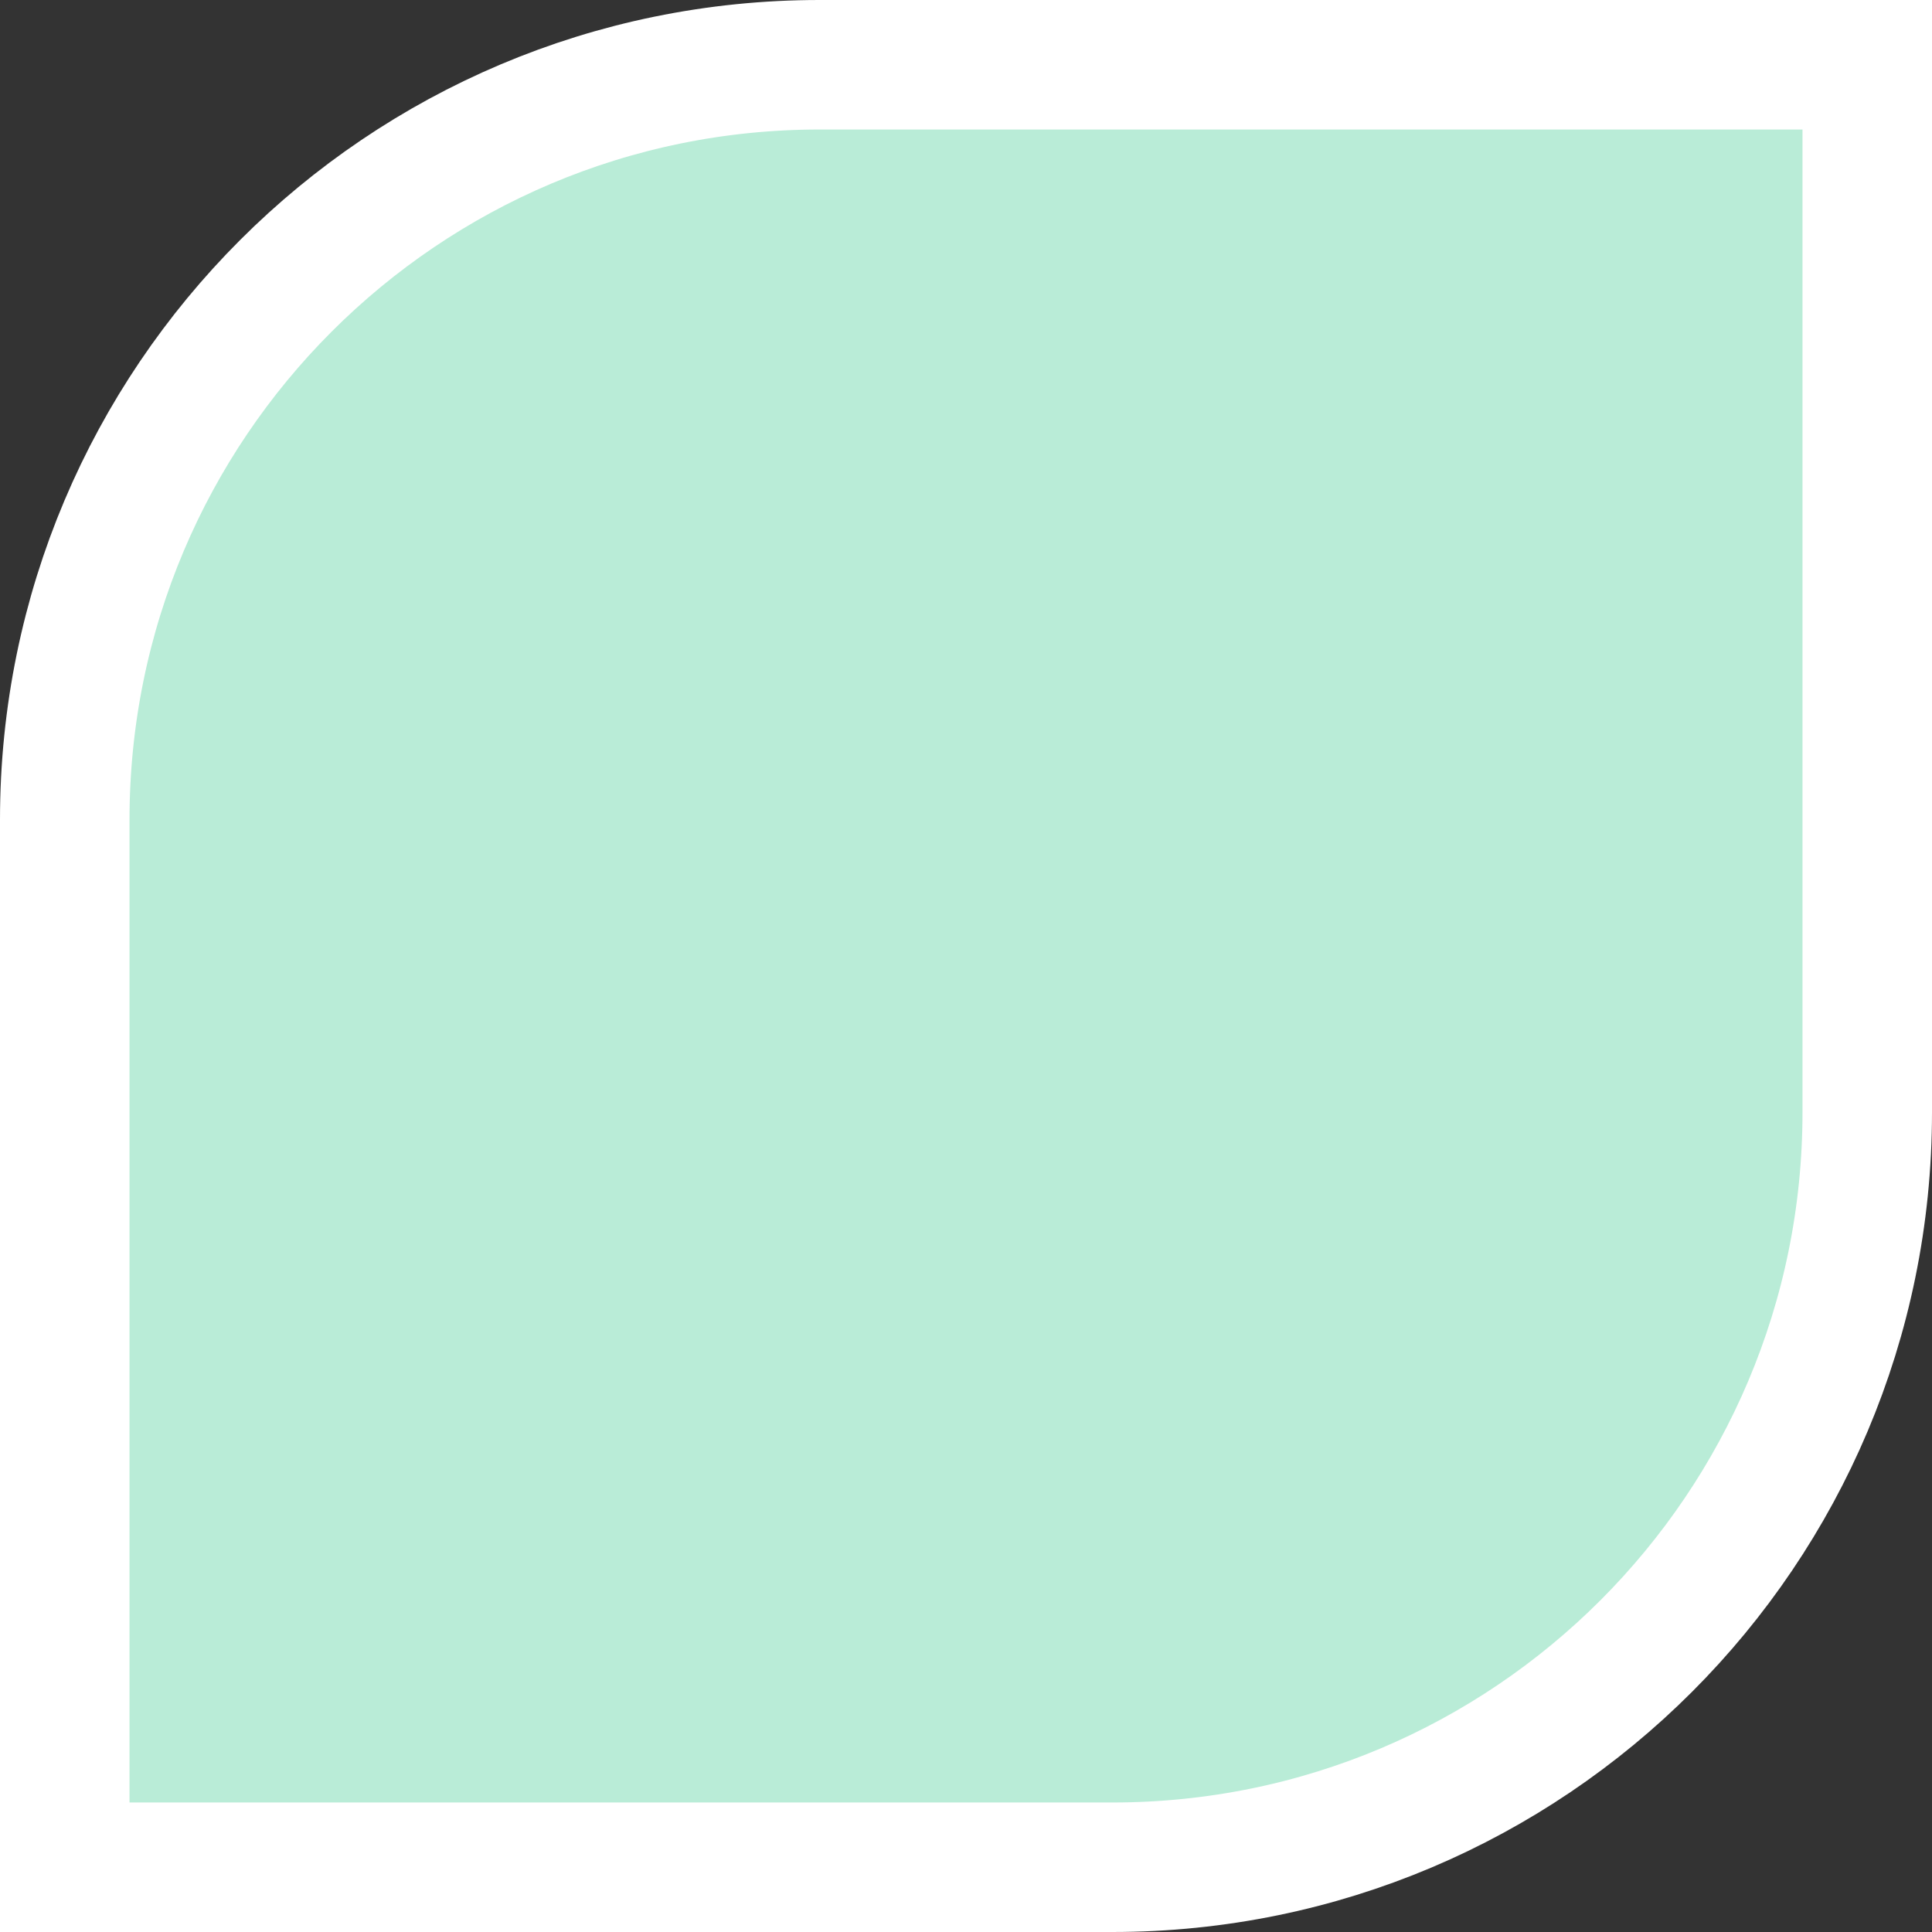 <svg xmlns="http://www.w3.org/2000/svg" width="85" height="85" viewBox="0 0 85 85" fill="none"><rect x="0" y="0" width="85" height="85" fill="#333333" stroke="none"/><path d="M82.151 48.939C82.151 67.282 67.282 82.151 48.939 82.151L2.849 82.151L2.849 36.061C2.849 17.718 17.718 2.849 36.061 2.849L82.151 2.849L82.151 48.939Z" fill="#B9ECD7" stroke="white" stroke-width="5.698"></path></svg>